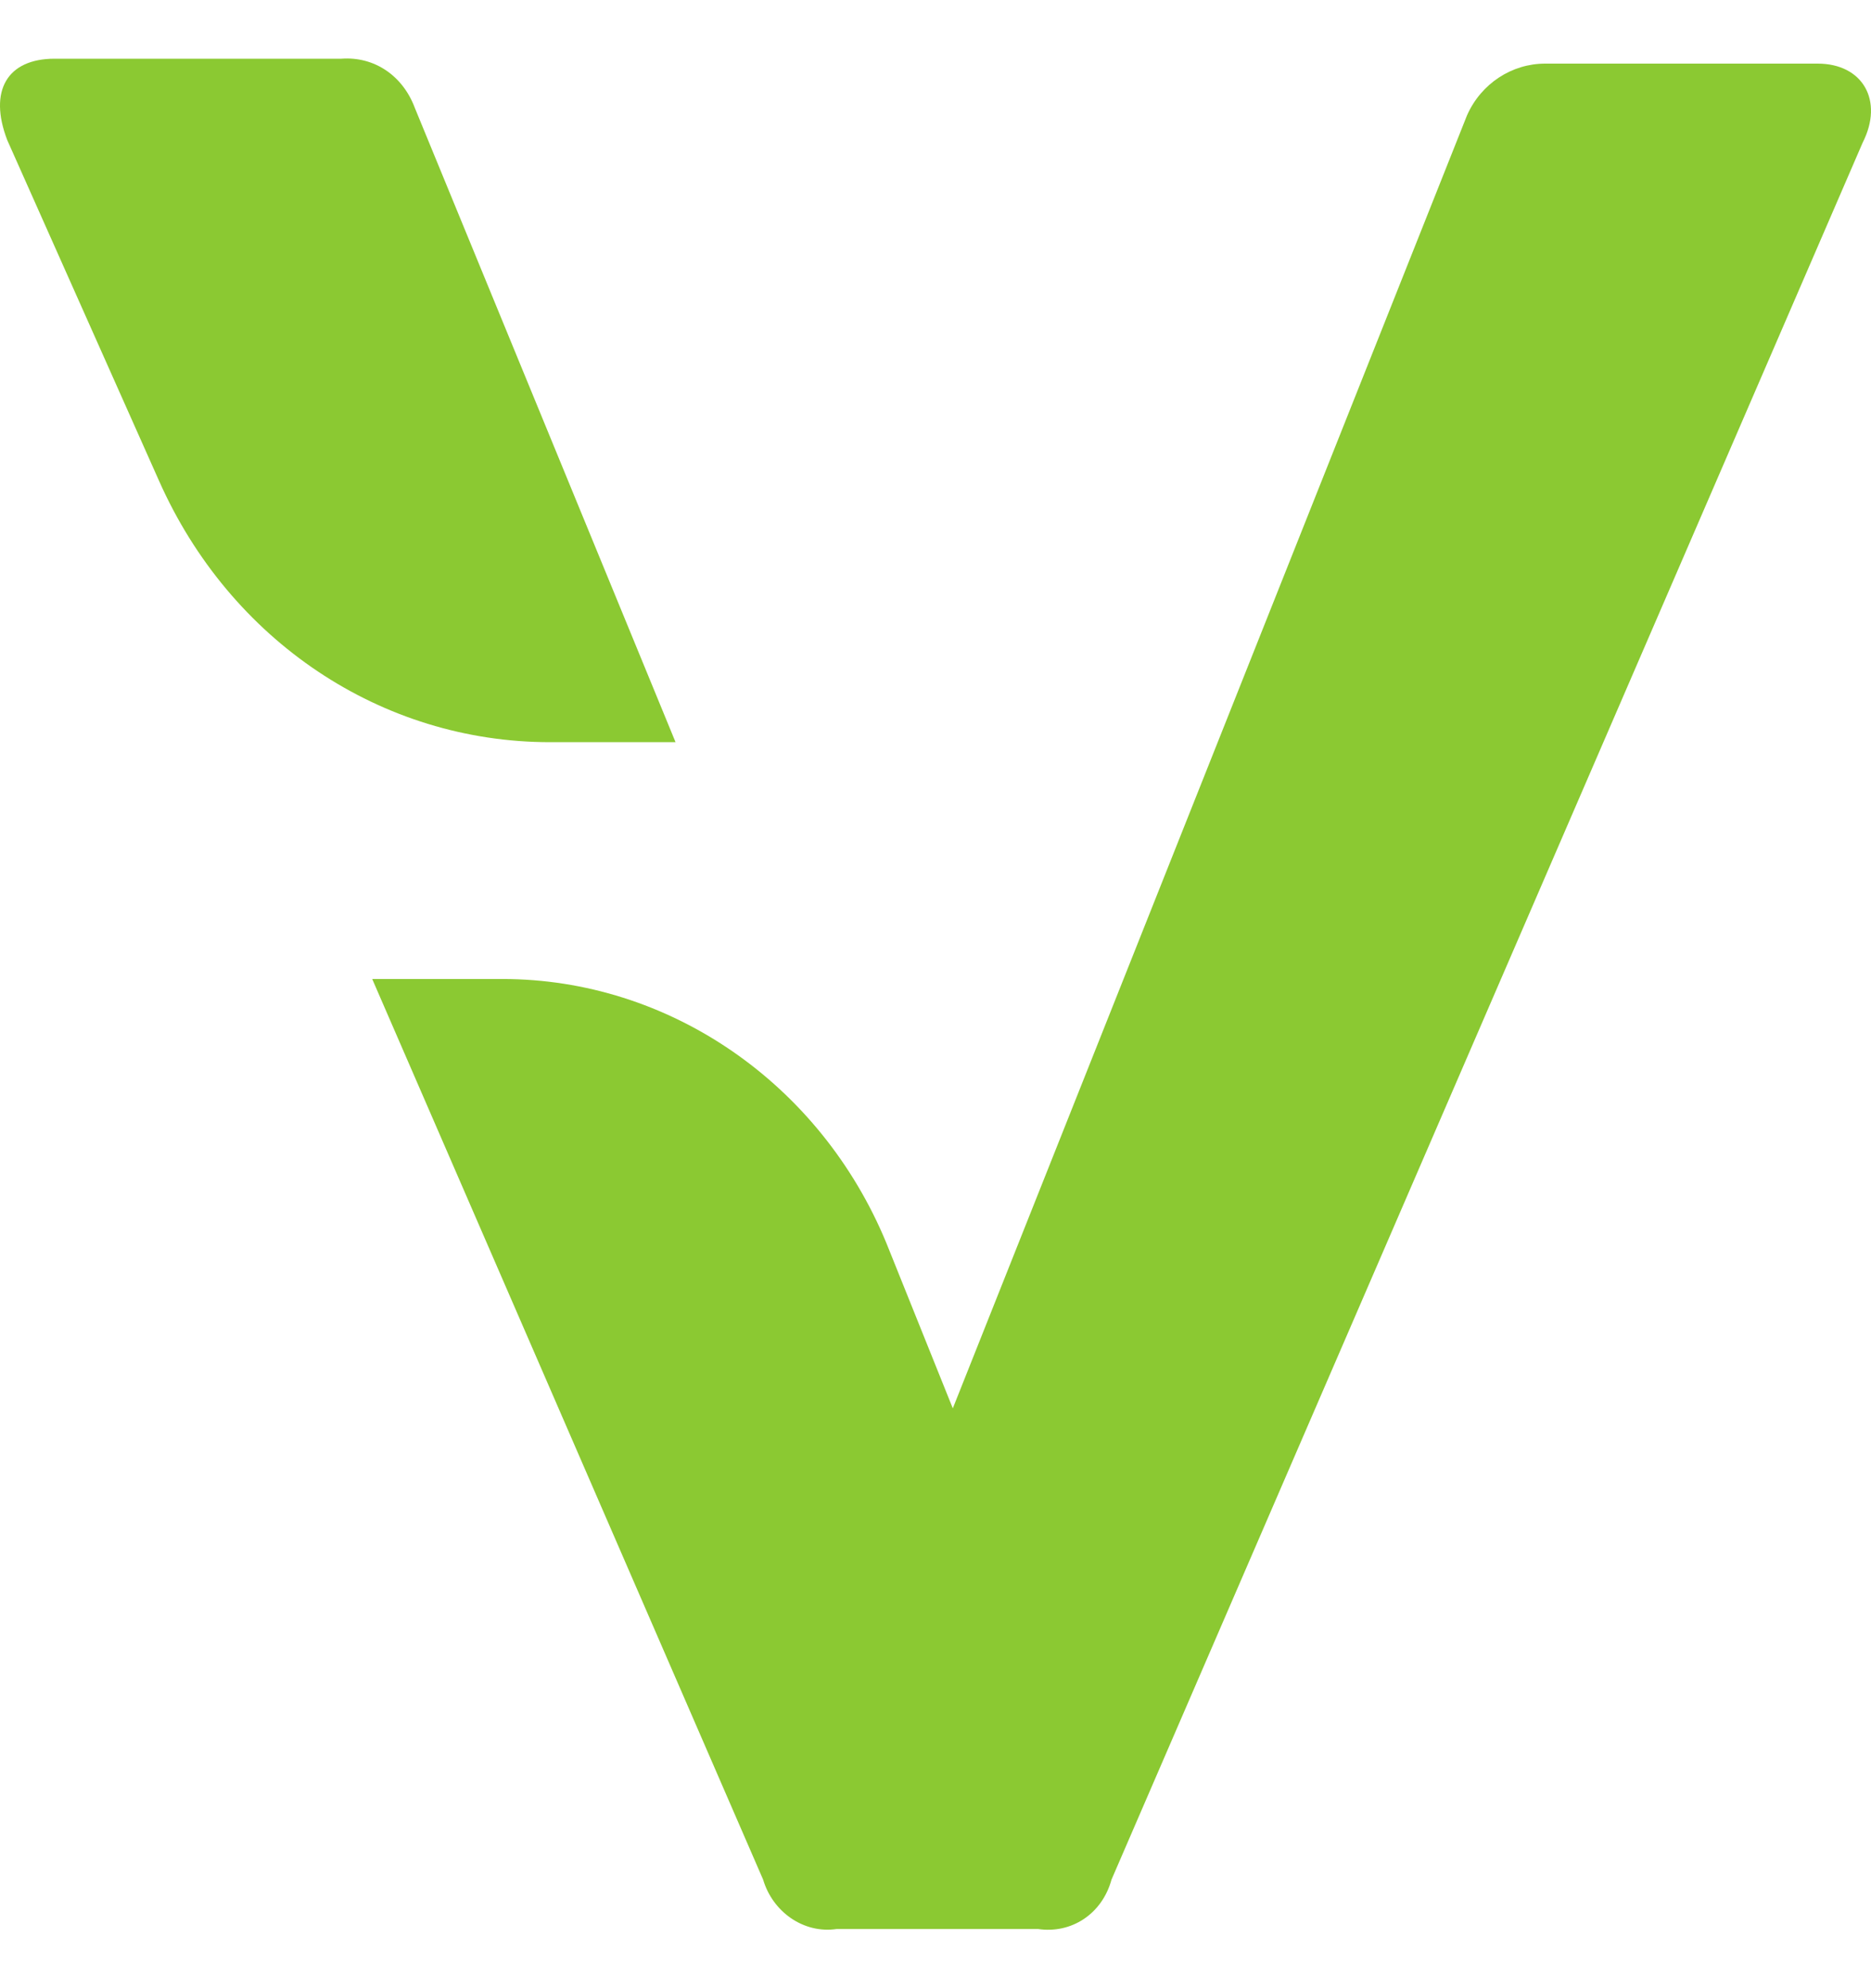 <svg width="16" height="17" viewBox="0 0 16 17" fill="none" xmlns="http://www.w3.org/2000/svg">
<path d="M3.548 0.924C3.446 0.649 3.203 0.481 2.919 0.502H0.467C0.062 0.502 -0.1 0.776 0.062 1.198L1.359 4.109C1.967 5.481 3.264 6.346 4.703 6.346H5.777L3.548 0.924Z" fill="#8BC932"/>
<path d="M15.544 0.544H13.213C12.93 0.544 12.666 0.713 12.545 0.987L8.148 12.042L7.58 10.629C7.013 9.257 5.716 8.371 4.297 8.371H3.183L6.526 16.072C6.607 16.346 6.871 16.536 7.155 16.494H8.877C9.161 16.536 9.424 16.367 9.505 16.072L15.929 1.219C16.111 0.86 15.929 0.544 15.544 0.544Z" fill="#8BC932"/>
</svg>

